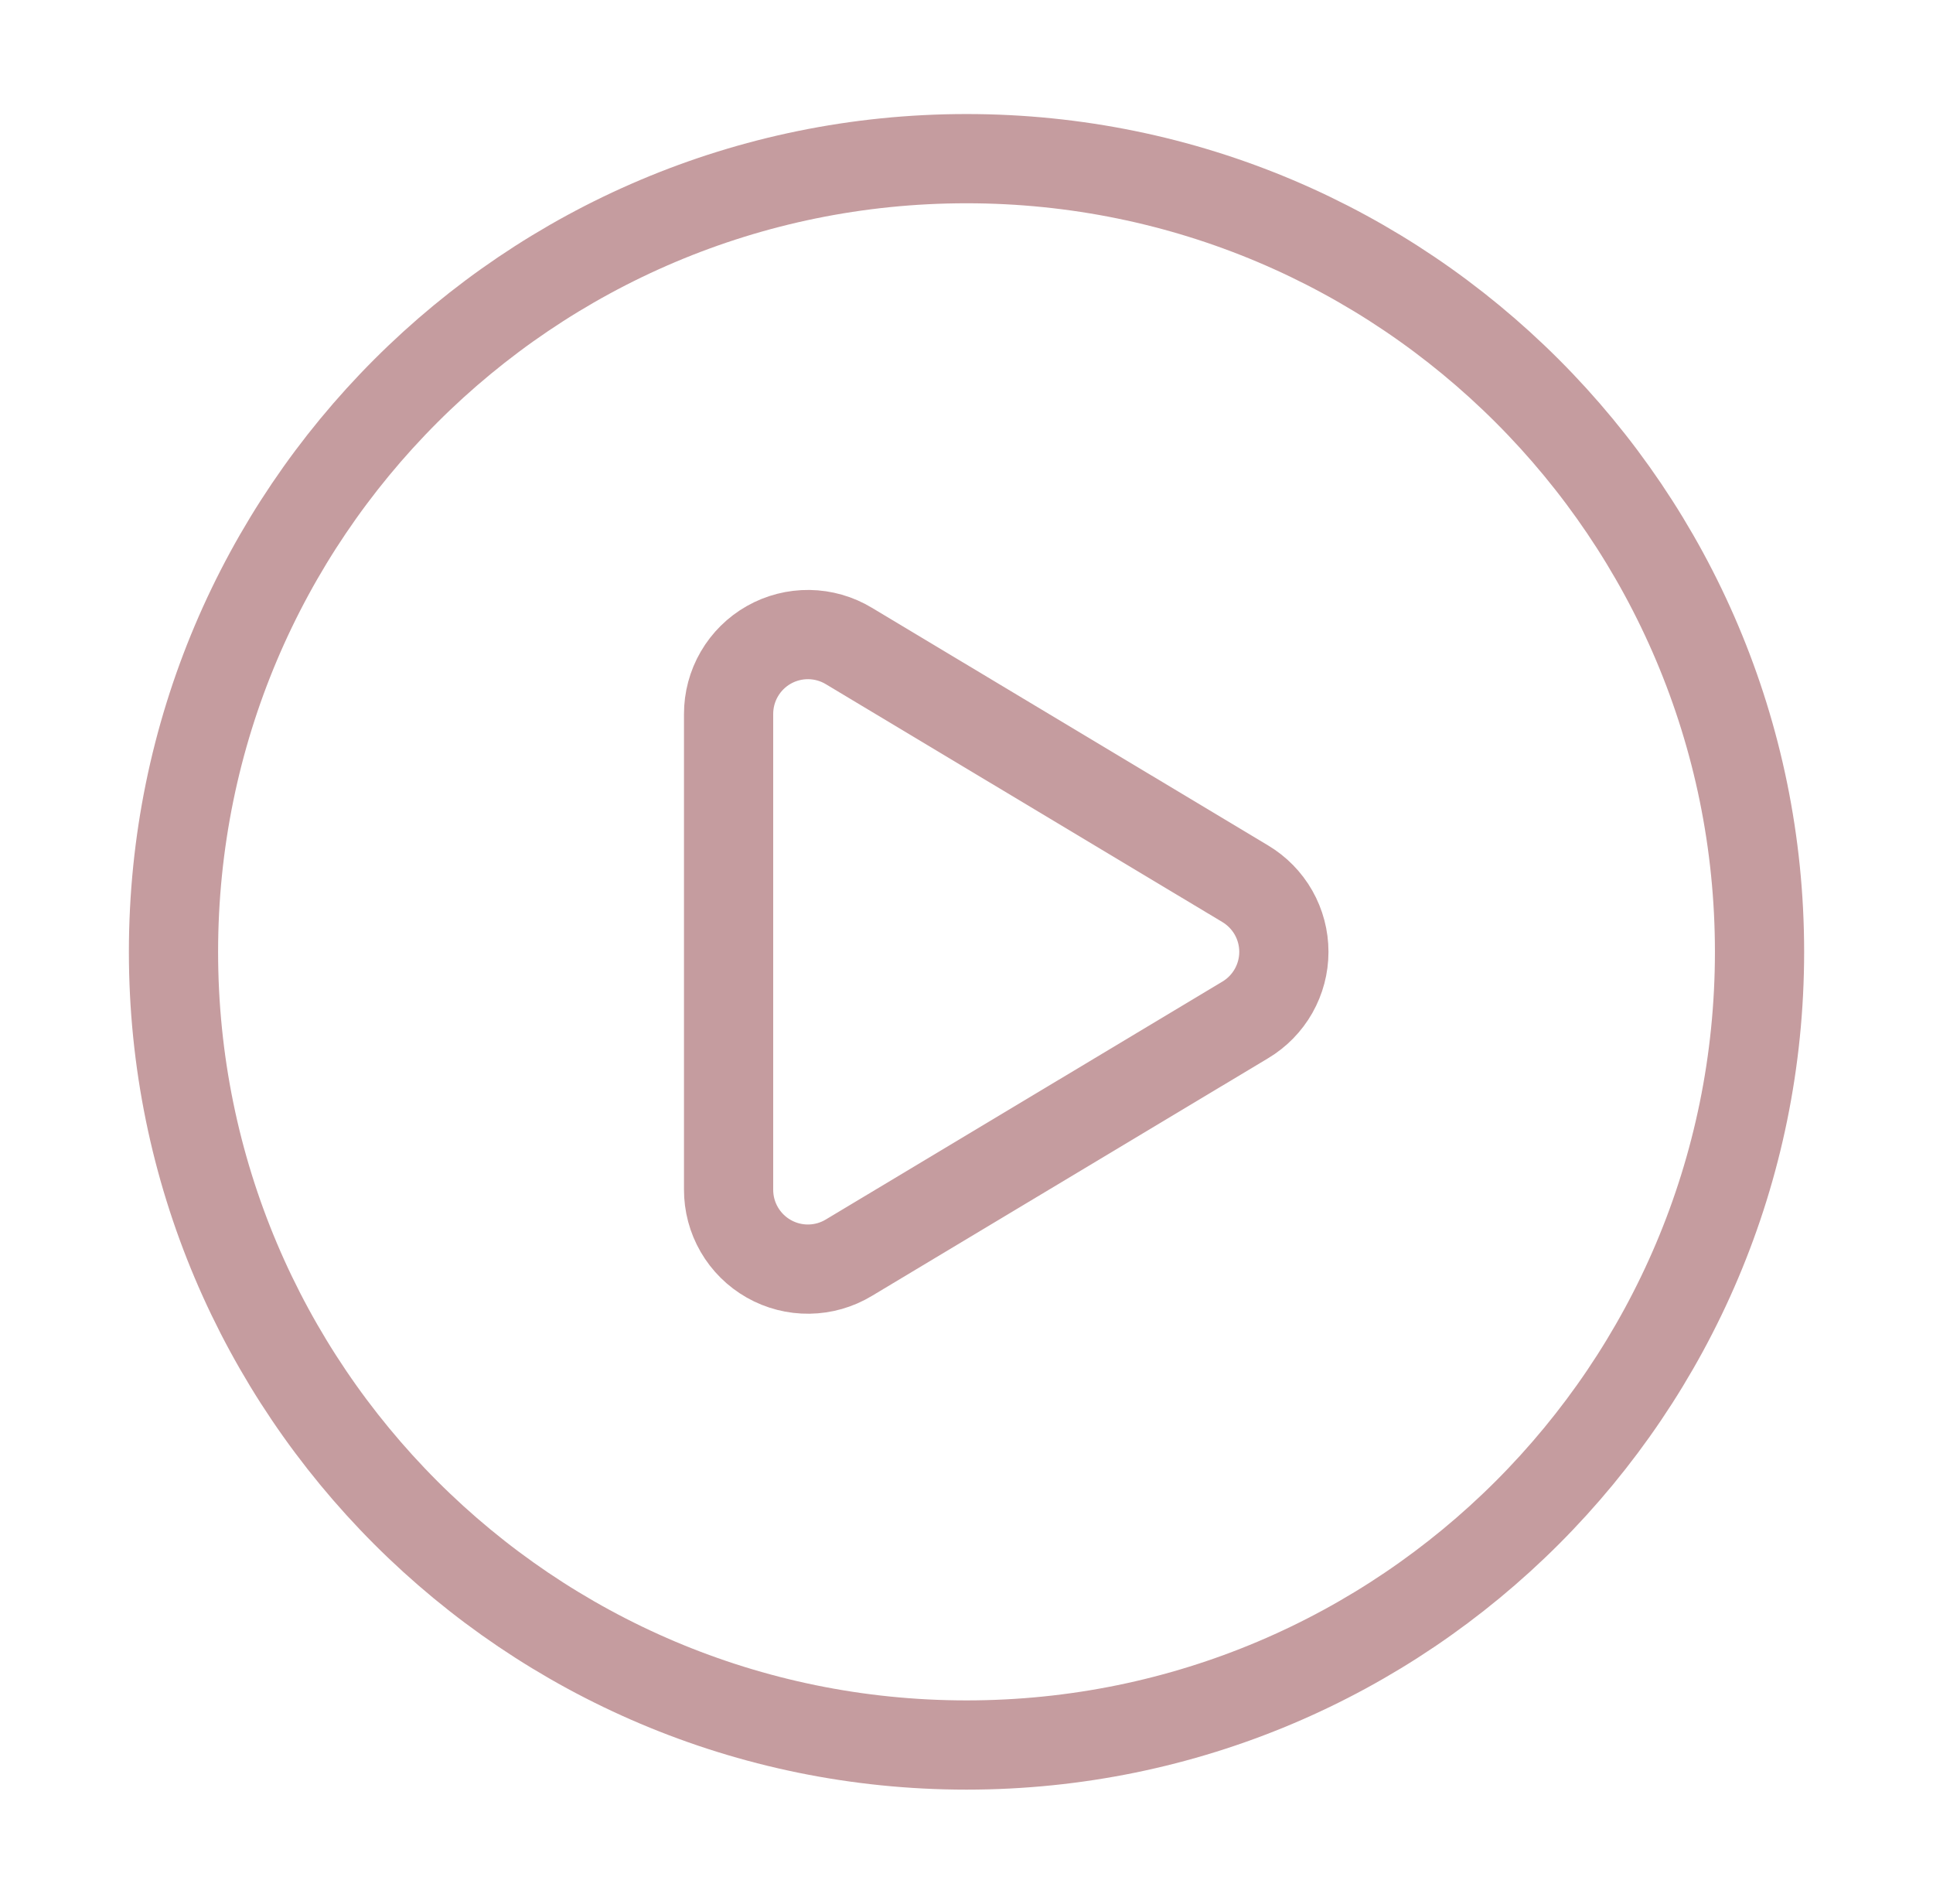 <svg width="65" height="64" viewBox="0 0 65 64" fill="none" xmlns="http://www.w3.org/2000/svg">
<path d="M24.5 24.009C24.499 23.535 24.623 23.07 24.861 22.661C25.099 22.252 25.441 21.913 25.853 21.68C26.265 21.447 26.731 21.328 27.204 21.334C27.677 21.341 28.14 21.473 28.545 21.718L41.871 29.71C42.267 29.947 42.596 30.282 42.824 30.683C43.052 31.085 43.172 31.539 43.172 32.001C43.172 32.462 43.052 32.916 42.824 33.318C42.596 33.719 42.267 34.055 41.871 34.291L28.545 42.283C28.14 42.528 27.677 42.661 27.203 42.667C26.73 42.674 26.263 42.554 25.852 42.321C25.44 42.087 25.097 41.748 24.86 41.339C24.622 40.929 24.498 40.464 24.5 39.99V24.009Z" stroke="#C59C9F" stroke-width="3" stroke-linecap="round" stroke-linejoin="round"/>
<path d="M32.501 58.667C47.228 58.667 59.167 46.728 59.167 32.001C59.167 17.273 47.228 5.334 32.501 5.334C17.773 5.334 5.834 17.273 5.834 32.001C5.834 46.728 17.773 58.667 32.501 58.667Z" stroke="#C59C9F" stroke-width="3" stroke-linecap="round" stroke-linejoin="round"/>
</svg>
